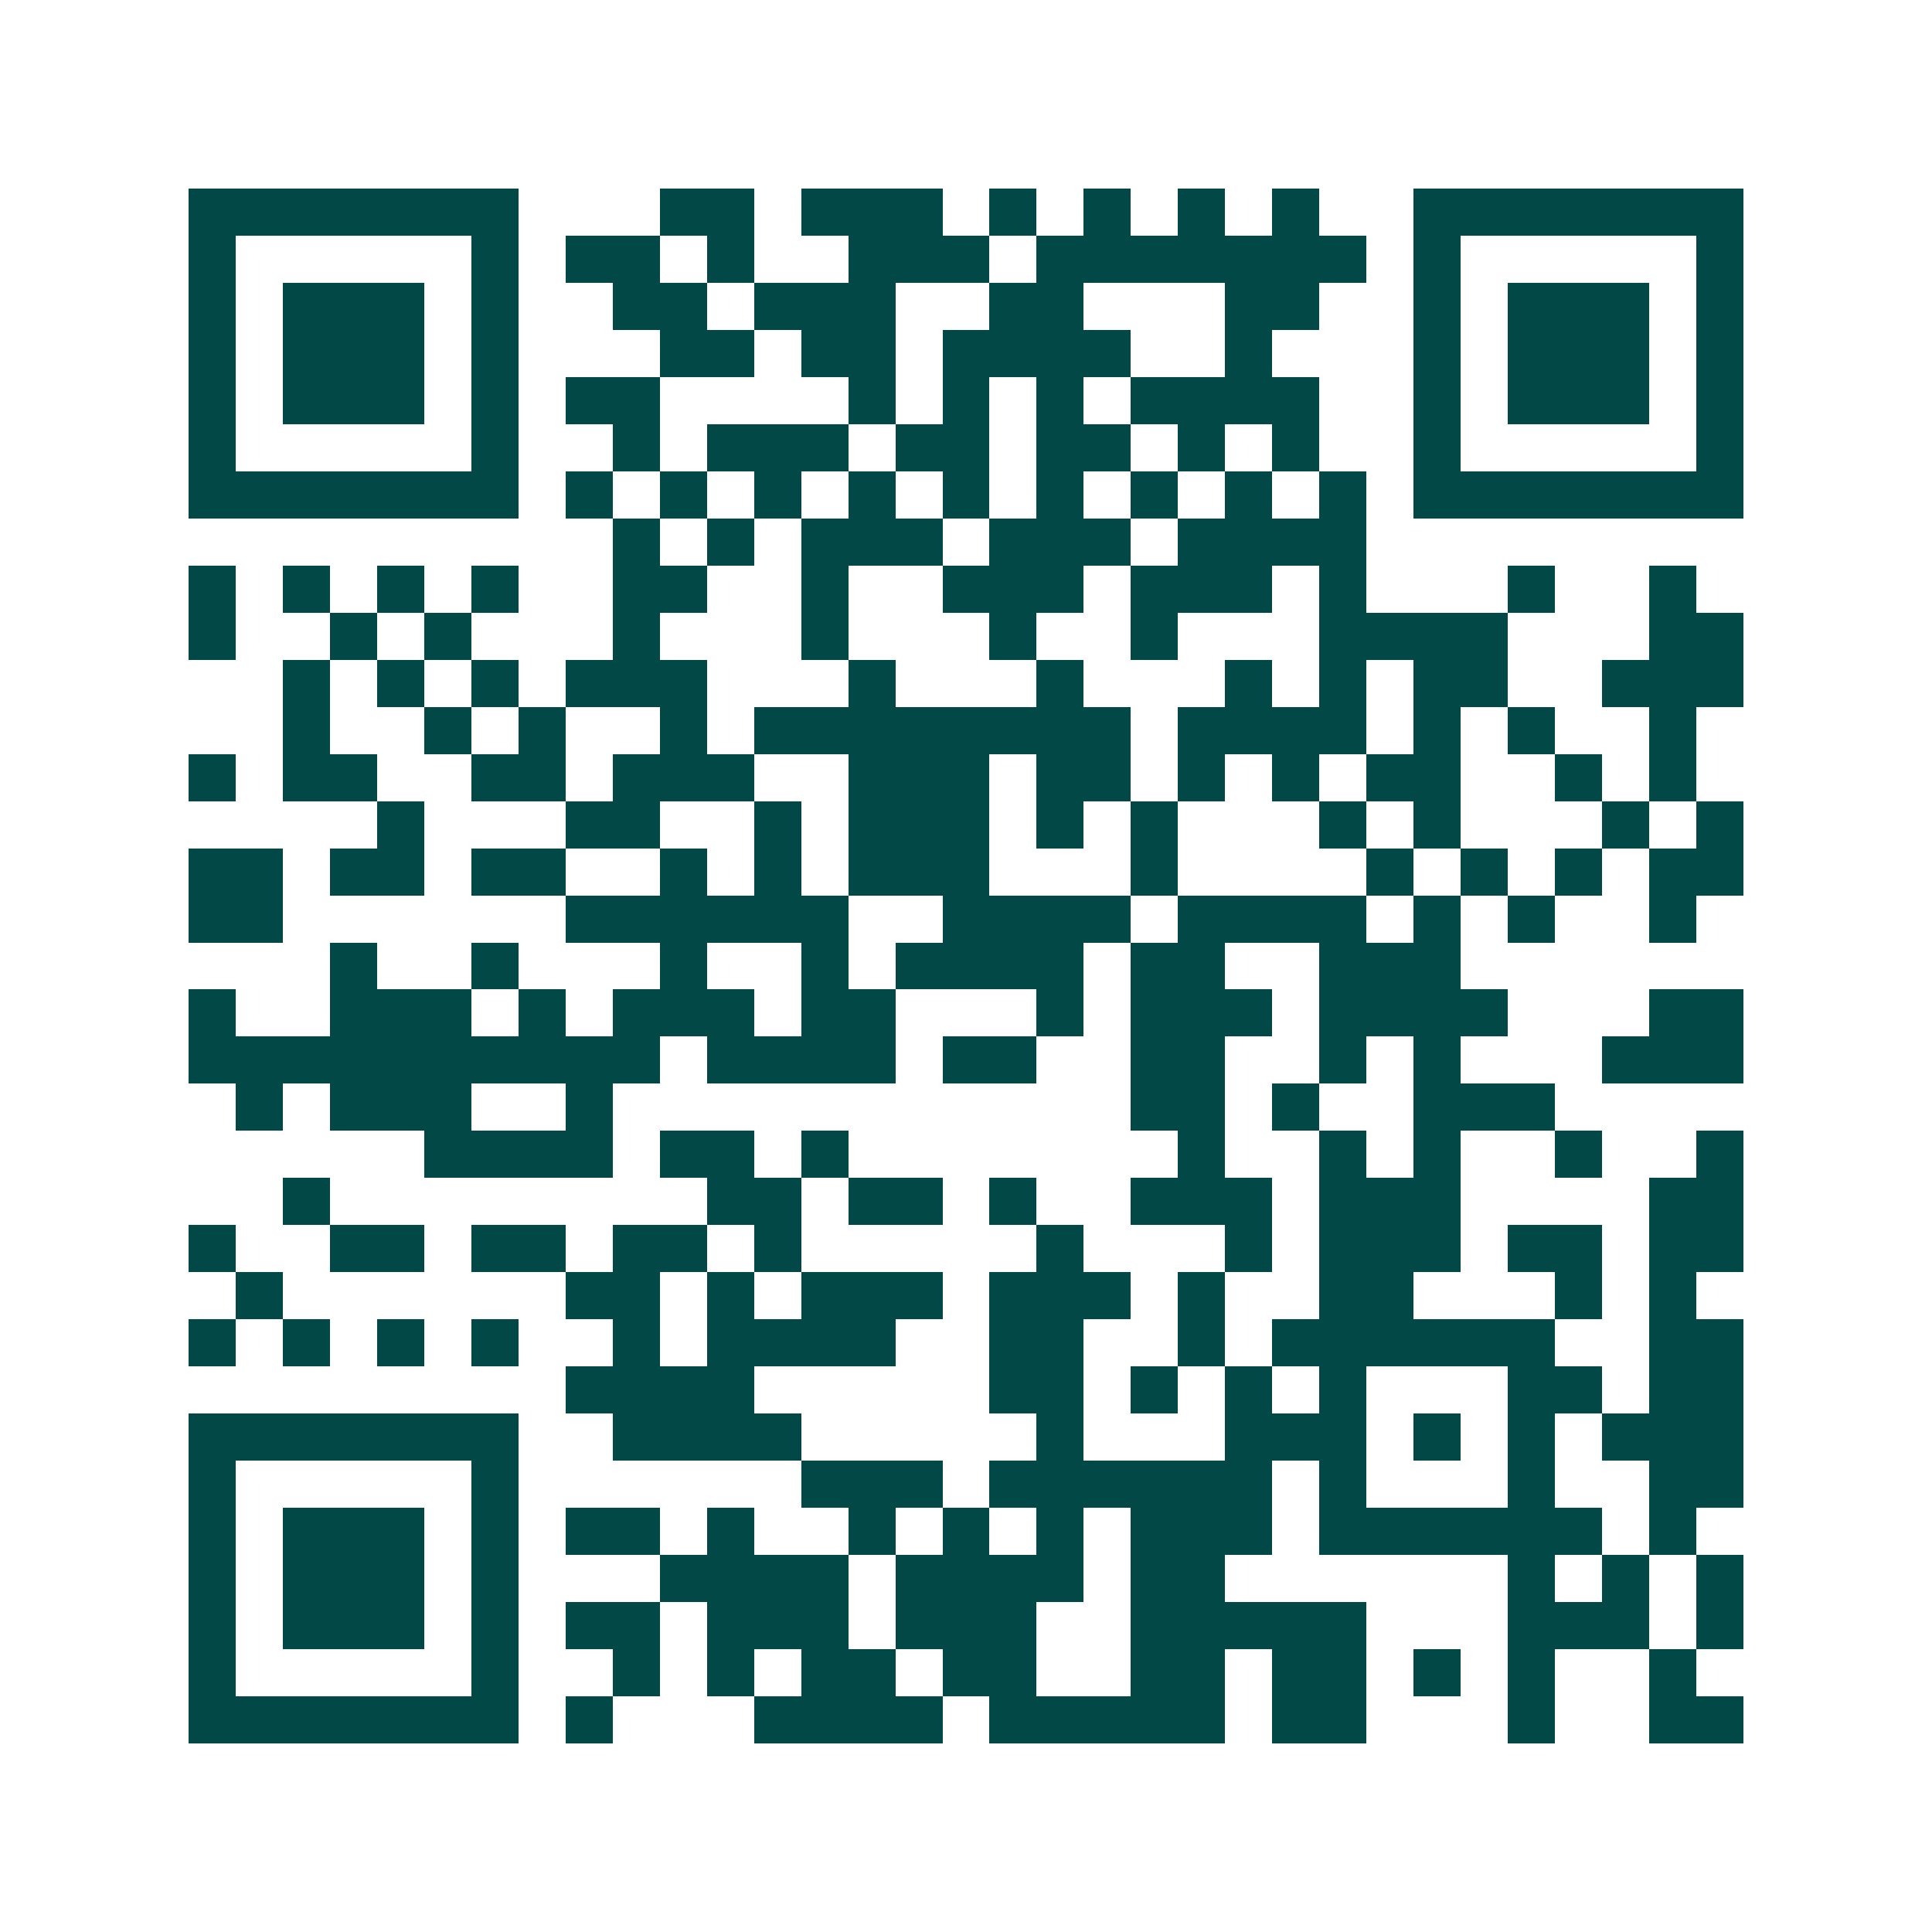 <svg xmlns="http://www.w3.org/2000/svg" width="200" height="200" viewBox="0 0 41 41" shape-rendering="crispEdges"><path fill="#ffffff" d="M0 0h41v41H0z"/><path stroke="#014847" d="M4 4.5h7m3 0h2m1 0h3m1 0h1m1 0h1m1 0h1m1 0h1m2 0h7M4 5.5h1m5 0h1m1 0h2m1 0h1m2 0h3m1 0h7m1 0h1m5 0h1M4 6.5h1m1 0h3m1 0h1m2 0h2m1 0h3m2 0h2m3 0h2m2 0h1m1 0h3m1 0h1M4 7.5h1m1 0h3m1 0h1m3 0h2m1 0h2m1 0h4m2 0h1m3 0h1m1 0h3m1 0h1M4 8.5h1m1 0h3m1 0h1m1 0h2m4 0h1m1 0h1m1 0h1m1 0h4m2 0h1m1 0h3m1 0h1M4 9.5h1m5 0h1m2 0h1m1 0h3m1 0h2m1 0h2m1 0h1m1 0h1m2 0h1m5 0h1M4 10.5h7m1 0h1m1 0h1m1 0h1m1 0h1m1 0h1m1 0h1m1 0h1m1 0h1m1 0h1m1 0h7M13 11.5h1m1 0h1m1 0h3m1 0h3m1 0h4M4 12.5h1m1 0h1m1 0h1m1 0h1m2 0h2m2 0h1m2 0h3m1 0h3m1 0h1m3 0h1m2 0h1M4 13.5h1m2 0h1m1 0h1m3 0h1m3 0h1m3 0h1m2 0h1m3 0h4m3 0h2M6 14.5h1m1 0h1m1 0h1m1 0h3m3 0h1m3 0h1m3 0h1m1 0h1m1 0h2m2 0h3M6 15.5h1m2 0h1m1 0h1m2 0h1m1 0h8m1 0h4m1 0h1m1 0h1m2 0h1M4 16.5h1m1 0h2m2 0h2m1 0h3m2 0h3m1 0h2m1 0h1m1 0h1m1 0h2m2 0h1m1 0h1M8 17.5h1m3 0h2m2 0h1m1 0h3m1 0h1m1 0h1m3 0h1m1 0h1m3 0h1m1 0h1M4 18.5h2m1 0h2m1 0h2m2 0h1m1 0h1m1 0h3m3 0h1m4 0h1m1 0h1m1 0h1m1 0h2M4 19.5h2m6 0h6m2 0h4m1 0h4m1 0h1m1 0h1m2 0h1M7 20.5h1m2 0h1m3 0h1m2 0h1m1 0h4m1 0h2m2 0h3M4 21.5h1m2 0h3m1 0h1m1 0h3m1 0h2m3 0h1m1 0h3m1 0h4m3 0h2M4 22.5h10m1 0h4m1 0h2m2 0h2m2 0h1m1 0h1m3 0h3M5 23.5h1m1 0h3m2 0h1m11 0h2m1 0h1m2 0h3M9 24.5h4m1 0h2m1 0h1m7 0h1m2 0h1m1 0h1m2 0h1m2 0h1M6 25.5h1m8 0h2m1 0h2m1 0h1m2 0h3m1 0h3m4 0h2M4 26.5h1m2 0h2m1 0h2m1 0h2m1 0h1m5 0h1m3 0h1m1 0h3m1 0h2m1 0h2M5 27.5h1m6 0h2m1 0h1m1 0h3m1 0h3m1 0h1m2 0h2m3 0h1m1 0h1M4 28.5h1m1 0h1m1 0h1m1 0h1m2 0h1m1 0h4m2 0h2m2 0h1m1 0h6m2 0h2M12 29.5h4m5 0h2m1 0h1m1 0h1m1 0h1m3 0h2m1 0h2M4 30.5h7m2 0h4m5 0h1m3 0h3m1 0h1m1 0h1m1 0h3M4 31.5h1m5 0h1m6 0h3m1 0h6m1 0h1m3 0h1m2 0h2M4 32.5h1m1 0h3m1 0h1m1 0h2m1 0h1m2 0h1m1 0h1m1 0h1m1 0h3m1 0h6m1 0h1M4 33.5h1m1 0h3m1 0h1m3 0h4m1 0h4m1 0h2m6 0h1m1 0h1m1 0h1M4 34.5h1m1 0h3m1 0h1m1 0h2m1 0h3m1 0h3m2 0h5m3 0h3m1 0h1M4 35.5h1m5 0h1m2 0h1m1 0h1m1 0h2m1 0h2m2 0h2m1 0h2m1 0h1m1 0h1m2 0h1M4 36.5h7m1 0h1m3 0h4m1 0h5m1 0h2m3 0h1m2 0h2"/></svg>
